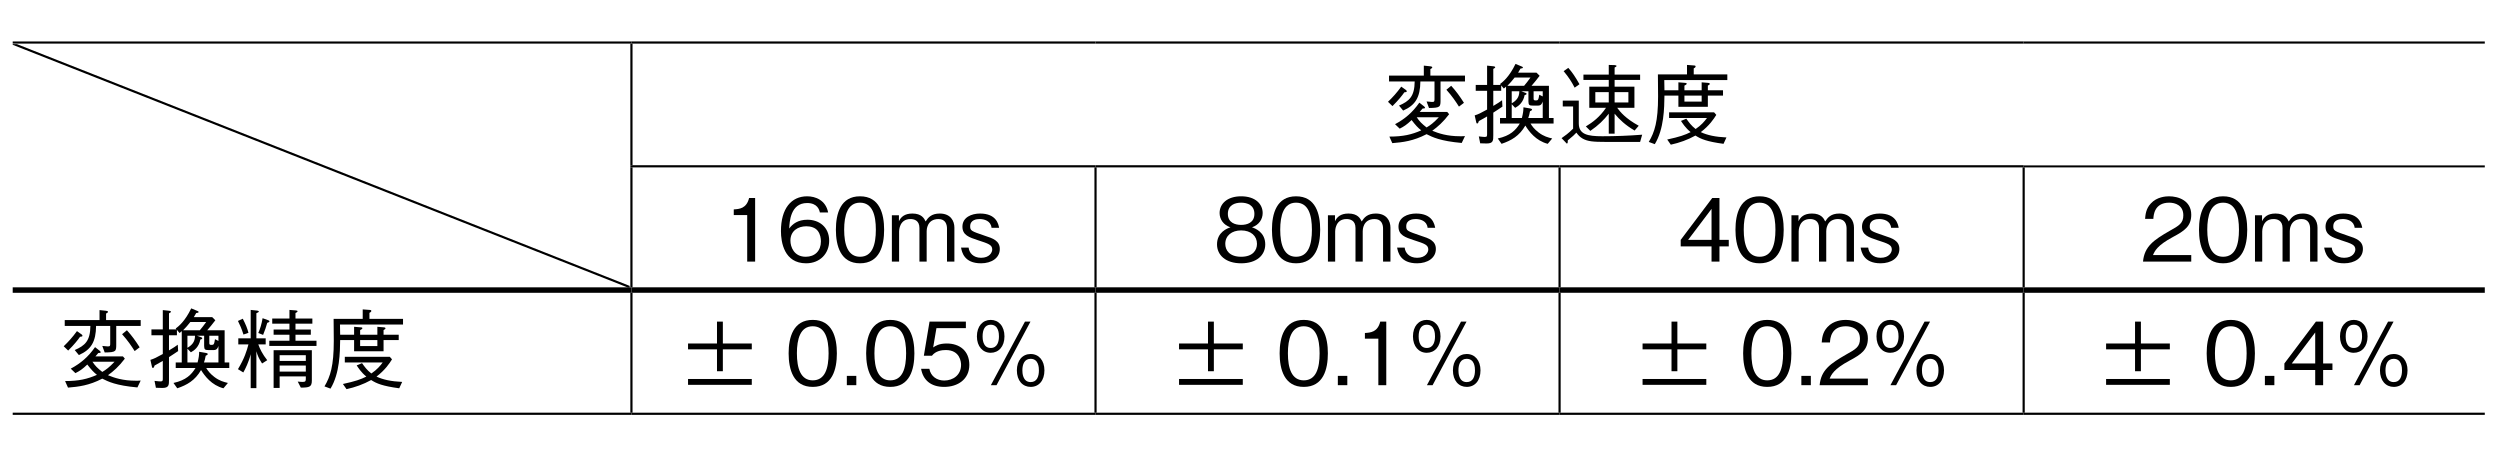 <?xml version="1.0" encoding="UTF-8"?>
<svg xmlns="http://www.w3.org/2000/svg" xmlns:xlink="http://www.w3.org/1999/xlink" width="226.77pt" height="42.52pt" viewBox="0 0 226.77 42.52" version="1.2">
<defs>
<g>
<symbol overflow="visible" id="glyph0-0">
<path style="stroke:none;" d="M 0.797 0.953 L 7.109 0.953 L 7.109 -6.953 L 0.797 -6.953 Z M 3.953 -3.328 L 1.438 -6.562 L 6.469 -6.562 Z M 4.203 -3 L 6.719 -6.234 L 6.719 0.234 Z M 1.438 0.547 L 3.953 -2.688 L 6.469 0.547 Z M 1.188 -6.234 L 3.703 -3 L 1.188 0.234 Z M 1.188 -6.234 "/>
</symbol>
<symbol overflow="visible" id="glyph0-1">
<path style="stroke:none;" d="M 7.406 -0.172 C 7.281 -0.156 7.156 -0.156 6.969 -0.156 C 5.781 -0.156 5 -0.422 4.438 -0.656 C 4.938 -1.016 5.406 -1.422 5.969 -2.156 L 5.797 -2.359 L 3.297 -2.359 C 3.328 -2.391 3.5 -2.594 3.562 -2.672 C 3.609 -2.672 3.781 -2.656 3.781 -2.75 C 3.781 -2.781 3.734 -2.828 3.703 -2.859 L 3.266 -3.203 C 2.656 -2.328 1.969 -1.734 1.062 -1.25 L 1.484 -0.844 C 1.859 -1.031 2.125 -1.203 2.562 -1.625 C 2.938 -1.141 3.125 -0.938 3.438 -0.688 C 2.578 -0.312 1.812 -0.125 0.547 -0.125 L 0.812 0.469 C 1.766 0.391 2.719 0.281 3.922 -0.344 C 4.453 -0.078 5.156 0.281 7.109 0.453 Z M 5.031 -1.875 C 4.562 -1.375 4.266 -1.156 3.922 -0.953 C 3.484 -1.297 3.281 -1.5 3.031 -1.875 Z M 7.312 -3.188 C 6.922 -3.797 6.609 -4.234 6.156 -4.734 L 5.719 -4.375 C 6.25 -3.781 6.562 -3.312 6.859 -2.844 Z M 7.406 -5.125 L 7.406 -5.656 L 4.266 -5.656 L 4.266 -6.25 C 4.344 -6.297 4.438 -6.328 4.438 -6.406 C 4.438 -6.469 4.359 -6.484 4.266 -6.5 L 3.672 -6.562 L 3.672 -5.656 L 0.516 -5.656 L 0.516 -5.125 L 2.844 -5.125 C 2.828 -3.766 2.359 -3.344 1.422 -2.938 L 1.797 -2.484 C 2.906 -2.969 3.344 -3.688 3.359 -5.125 L 4.641 -5.125 L 4.641 -3.562 C 4.641 -3.328 4.641 -3.266 4.422 -3.266 C 4.328 -3.266 4.172 -3.281 3.922 -3.312 L 4.141 -2.719 C 5.188 -2.734 5.188 -2.812 5.188 -3.484 L 5.188 -5.125 Z M 2.125 -4.234 C 2.125 -4.281 2.078 -4.328 2.062 -4.344 L 1.625 -4.656 C 1.203 -4.078 0.859 -3.703 0.422 -3.281 L 0.828 -2.891 C 1.375 -3.438 1.688 -3.828 1.906 -4.141 C 2.031 -4.156 2.125 -4.156 2.125 -4.234 Z M 2.125 -4.234 "/>
</symbol>
<symbol overflow="visible" id="glyph0-2">
<path style="stroke:none;" d="M 0.516 -1.422 C 0.531 -1.375 0.547 -1.312 0.594 -1.312 C 0.703 -1.312 0.734 -1.484 0.75 -1.531 C 1.062 -1.703 1.391 -1.891 1.5 -1.953 L 1.5 -0.375 C 1.5 -0.172 1.5 -0.094 1.297 -0.094 C 1.266 -0.094 1.109 -0.094 0.75 -0.141 L 0.875 0.484 C 1.125 0.484 1.312 0.5 1.453 0.5 C 2.062 0.5 2.062 0.234 2.062 -0.25 L 2.062 -2.297 C 2.438 -2.531 2.578 -2.641 2.891 -2.844 L 2.859 -3.422 C 2.672 -3.281 2.438 -3.125 2.062 -2.906 L 2.062 -4.281 L 2.781 -4.281 L 2.781 -4.766 L 3.016 -4.484 C 3.094 -4.531 3.109 -4.562 3.219 -4.656 L 3.219 -1.812 L 2.672 -1.812 L 2.672 -1.312 L 4.469 -1.312 C 4.094 -0.703 3.609 -0.203 2.469 0.047 L 2.812 0.531 C 3.688 0.234 4.422 -0.172 4.969 -1.125 C 5.297 -0.594 5.922 0.25 7 0.531 L 7.406 0.047 C 7.031 -0.047 6.641 -0.141 6.172 -0.5 C 5.766 -0.812 5.578 -1.078 5.438 -1.312 L 7.531 -1.312 L 7.531 -1.812 L 7.109 -1.812 L 7.109 -4.734 L 5.531 -4.734 C 5.812 -5.062 5.984 -5.266 6.266 -5.641 L 5.984 -5.922 L 4.312 -5.922 C 4.375 -6.031 4.422 -6.094 4.531 -6.297 C 4.625 -6.312 4.75 -6.312 4.75 -6.391 C 4.75 -6.438 4.656 -6.484 4.641 -6.484 L 4.078 -6.719 C 3.516 -5.547 2.938 -5.094 2.672 -4.891 L 2.734 -4.812 L 2.062 -4.812 L 2.062 -6.266 C 2.219 -6.344 2.234 -6.375 2.234 -6.406 C 2.234 -6.469 2.188 -6.484 2.094 -6.5 L 1.5 -6.562 L 1.5 -4.812 L 0.469 -4.812 L 0.469 -4.281 L 1.5 -4.281 L 1.5 -2.578 C 0.906 -2.25 0.719 -2.156 0.375 -2.047 Z M 3.734 -3.062 L 4.047 -2.734 C 4.375 -2.906 4.781 -3.234 4.906 -3.891 C 4.969 -3.906 5.078 -3.922 5.078 -4 C 5.078 -4.062 5.031 -4.078 4.984 -4.094 L 4.609 -4.234 L 5.25 -4.234 L 5.25 -3.312 C 5.25 -2.969 5.359 -2.938 5.625 -2.938 L 6.141 -2.938 C 6.422 -2.938 6.5 -3.172 6.547 -3.312 L 6.547 -1.812 L 5.234 -1.812 C 5.312 -2.031 5.328 -2.109 5.391 -2.422 C 5.484 -2.469 5.578 -2.5 5.578 -2.578 C 5.578 -2.625 5.5 -2.656 5.438 -2.672 L 4.797 -2.781 C 4.797 -2.484 4.766 -2.25 4.656 -1.812 L 3.734 -1.812 Z M 5.438 -5.484 C 5.219 -5.172 5.078 -5 4.859 -4.734 L 3.344 -4.734 C 3.609 -5.016 3.75 -5.156 4 -5.484 Z M 3.734 -4.234 L 4.422 -4.234 C 4.422 -3.656 4.125 -3.375 3.734 -3.141 Z M 6.234 -3.922 C 6.156 -3.406 6.109 -3.406 5.891 -3.406 C 5.734 -3.406 5.719 -3.469 5.719 -3.578 L 5.719 -4.234 L 6.547 -4.234 L 6.547 -3.766 Z M 6.234 -3.922 "/>
</symbol>
<symbol overflow="visible" id="glyph0-3">
<path style="stroke:none;" d="M 7.469 -5.266 L 7.469 -5.75 L 5.156 -5.75 L 5.156 -6.391 C 5.266 -6.453 5.328 -6.469 5.328 -6.531 C 5.328 -6.578 5.266 -6.594 5.172 -6.609 L 4.625 -6.625 L 4.625 -5.75 L 2.328 -5.75 L 2.328 -5.266 L 4.625 -5.266 L 4.625 -4.656 L 2.859 -4.656 L 2.859 -2.734 L 4.375 -2.734 C 3.797 -1.891 3.172 -1.422 2.547 -1.047 L 2.953 -0.641 C 3.703 -1.156 4.172 -1.625 4.625 -2.203 L 4.625 -0.391 L 5.156 -0.391 L 5.156 -2.203 C 5.609 -1.656 6.125 -1.172 6.969 -0.672 L 7.344 -1.109 C 6.141 -1.766 5.656 -2.375 5.391 -2.734 L 6.953 -2.734 L 6.953 -4.656 L 5.156 -4.656 L 5.156 -5.266 Z M 6.406 -3.219 L 5.156 -3.219 L 5.156 -4.156 L 6.406 -4.156 Z M 4.625 -3.219 L 3.406 -3.219 L 3.406 -4.156 L 4.625 -4.156 Z M 1.969 -4.875 C 1.609 -5.516 1.297 -5.984 0.953 -6.359 L 0.531 -6.062 C 1 -5.5 1.266 -5.078 1.531 -4.562 Z M 7.656 -0.297 C 6.453 -0.203 5.25 -0.156 4.047 -0.156 C 2.688 -0.156 1.906 -0.328 1.906 -1.328 L 1.906 -3.391 L 0.453 -3.391 L 0.453 -2.859 L 1.391 -2.859 L 1.391 -0.844 C 0.953 -0.406 0.656 -0.203 0.344 0.016 L 0.719 0.406 C 0.781 0.484 0.781 0.5 0.828 0.5 C 0.875 0.5 0.906 0.453 0.906 0.375 C 0.906 0.359 0.906 0.234 0.906 0.219 C 1.359 -0.141 1.531 -0.312 1.688 -0.484 C 1.859 -0.25 2 -0.094 2.266 0.062 C 2.719 0.312 3.203 0.359 4.375 0.359 L 7.469 0.359 Z M 7.656 -0.297 "/>
</symbol>
<symbol overflow="visible" id="glyph0-4">
<path style="stroke:none;" d="M 2.344 0.609 C 3.125 0.438 3.875 0.172 4.578 -0.219 C 5.062 0.094 5.609 0.328 7.125 0.531 L 7.391 -0.047 C 6.391 -0.094 5.656 -0.25 5.062 -0.531 C 5.828 -1.109 6.25 -1.734 6.469 -2.094 L 6.266 -2.328 L 2.188 -2.328 L 2.188 -1.812 L 5.625 -1.812 C 5.406 -1.516 5.109 -1.156 4.594 -0.812 C 4.188 -1.125 3.984 -1.422 3.75 -1.75 L 3.266 -1.547 C 3.391 -1.359 3.656 -0.922 4.141 -0.531 C 3.609 -0.266 3.156 -0.109 2.016 0.141 Z M 3.031 -3.844 L 3.031 -2.828 L 5.703 -2.828 L 5.703 -3.844 L 7.078 -3.844 L 7.078 -4.328 L 5.703 -4.328 L 5.703 -4.75 C 5.859 -4.828 5.875 -4.859 5.875 -4.906 C 5.875 -4.984 5.781 -5 5.703 -5 L 5.141 -5.047 L 5.141 -4.328 L 3.578 -4.328 L 3.578 -4.75 C 3.719 -4.812 3.781 -4.859 3.781 -4.922 C 3.781 -4.984 3.719 -5 3.625 -5 L 3.031 -5.047 L 3.031 -4.328 L 1.766 -4.328 C 1.766 -4.703 1.766 -4.844 1.75 -5.25 L 7.469 -5.25 L 7.469 -5.766 L 4.422 -5.766 L 4.422 -6.312 C 4.469 -6.344 4.594 -6.391 4.594 -6.484 C 4.594 -6.578 4.484 -6.578 4.438 -6.578 L 3.812 -6.625 L 3.812 -5.766 L 1.172 -5.766 C 1.172 -5.516 1.188 -4.078 1.188 -3.766 C 1.188 -1.5 0.875 -0.531 0.344 0.359 L 0.891 0.562 C 1.734 -0.828 1.75 -2.734 1.766 -3.844 Z M 3.578 -3.297 L 3.578 -3.844 L 5.141 -3.844 L 5.141 -3.297 Z M 3.578 -3.297 "/>
</symbol>
<symbol overflow="visible" id="glyph0-5">
<path style="stroke:none;" d="M 2.938 0 L 2.938 -5.766 L 2.391 -5.766 C 2.156 -4.812 1.516 -4.766 1 -4.734 L 1 -4.219 L 2.219 -4.219 L 2.219 0 Z M 2.938 0 "/>
</symbol>
<symbol overflow="visible" id="glyph0-6">
<path style="stroke:none;" d="M 4.672 -1.891 C 4.672 -3.156 3.734 -3.797 2.703 -3.797 C 1.828 -3.797 1.344 -3.406 1.047 -3 C 1.078 -3.578 1.141 -5.312 2.672 -5.312 C 3.609 -5.312 3.781 -4.688 3.828 -4.453 L 4.578 -4.453 C 4.359 -5.578 3.422 -5.922 2.672 -5.922 C 1.234 -5.922 0.297 -4.812 0.297 -2.766 C 0.297 -1.75 0.594 0.156 2.578 0.156 C 3.859 0.156 4.672 -0.75 4.672 -1.891 Z M 3.922 -1.828 C 3.922 -0.969 3.375 -0.438 2.547 -0.438 C 1.484 -0.438 1.156 -1.328 1.156 -1.906 C 1.156 -2.797 1.859 -3.203 2.594 -3.203 C 2.984 -3.203 3.406 -3.094 3.641 -2.781 C 3.875 -2.469 3.922 -2.094 3.922 -1.828 Z M 3.922 -1.828 "/>
</symbol>
<symbol overflow="visible" id="glyph0-7">
<path style="stroke:none;" d="M 4.672 -2.891 C 4.672 -4.328 4.266 -5.922 2.484 -5.922 C 0.719 -5.922 0.297 -4.344 0.297 -2.891 C 0.297 -1.438 0.719 0.156 2.484 0.156 C 4.266 0.156 4.672 -1.438 4.672 -2.891 Z M 3.922 -2.891 C 3.922 -1.547 3.609 -0.438 2.484 -0.438 C 1.391 -0.438 1.047 -1.531 1.047 -2.891 C 1.047 -4.188 1.359 -5.344 2.484 -5.344 C 3.609 -5.344 3.922 -4.219 3.922 -2.891 Z M 3.922 -2.891 "/>
</symbol>
<symbol overflow="visible" id="glyph0-8">
<path style="stroke:none;" d="M 6.062 0 L 6.062 -3.078 C 6.062 -3.688 5.719 -4.359 4.734 -4.359 C 3.969 -4.359 3.672 -3.984 3.453 -3.641 C 3.328 -3.906 3.094 -4.359 2.25 -4.359 C 1.531 -4.359 1.203 -4.031 1.031 -3.656 L 1.031 -4.203 L 0.391 -4.203 L 0.391 0 L 1.047 0 L 1.047 -2.734 C 1.047 -2.812 1.062 -3.859 2.078 -3.859 C 2.391 -3.859 2.891 -3.75 2.891 -3.047 L 2.891 0 L 3.547 0 L 3.547 -2.75 C 3.547 -2.844 3.547 -3.859 4.625 -3.859 C 5.266 -3.859 5.391 -3.344 5.391 -3 L 5.391 0 Z M 6.062 0 "/>
</symbol>
<symbol overflow="visible" id="glyph0-9">
<path style="stroke:none;" d="M 3.734 -1.141 C 3.734 -1.891 3.109 -2.109 2.375 -2.344 C 1.141 -2.766 1.047 -2.797 1.047 -3.203 C 1.047 -3.797 1.641 -3.859 1.906 -3.859 C 2.312 -3.859 2.922 -3.703 2.984 -3.062 L 3.672 -3.062 C 3.609 -3.375 3.438 -4.359 1.938 -4.359 C 1.172 -4.359 0.344 -4.016 0.344 -3.172 C 0.344 -2.391 0.953 -2.203 1.75 -1.938 C 2.719 -1.625 3.047 -1.516 3.047 -1.094 C 3.047 -0.844 2.812 -0.344 2.031 -0.344 C 1.312 -0.344 0.953 -0.812 0.906 -1.266 L 0.219 -1.266 C 0.297 -0.875 0.484 0.156 2.031 0.156 C 2.984 0.156 3.734 -0.328 3.734 -1.141 Z M 3.734 -1.141 "/>
</symbol>
<symbol overflow="visible" id="glyph0-10">
<path style="stroke:none;" d="M 4.672 -1.562 C 4.672 -2.672 3.75 -3.016 3.469 -3.109 C 4.109 -3.328 4.438 -3.844 4.438 -4.406 C 4.438 -5.219 3.781 -5.922 2.484 -5.922 C 1.234 -5.922 0.531 -5.25 0.531 -4.406 C 0.531 -3.828 0.891 -3.312 1.516 -3.109 C 1.234 -3.016 0.297 -2.672 0.297 -1.562 C 0.297 -0.594 1.078 0.156 2.484 0.156 C 3.875 0.156 4.672 -0.562 4.672 -1.562 Z M 3.688 -4.328 C 3.688 -3.516 3.016 -3.328 2.484 -3.328 C 1.938 -3.328 1.281 -3.531 1.281 -4.328 C 1.281 -5.125 1.922 -5.344 2.484 -5.344 C 3.047 -5.344 3.688 -5.125 3.688 -4.328 Z M 3.922 -1.609 C 3.922 -1.031 3.547 -0.438 2.484 -0.438 C 1.422 -0.438 1.047 -1.031 1.047 -1.609 C 1.047 -2.359 1.641 -2.828 2.484 -2.828 C 3.391 -2.828 3.922 -2.312 3.922 -1.609 Z M 3.922 -1.609 "/>
</symbol>
<symbol overflow="visible" id="glyph0-11">
<path style="stroke:none;" d="M 4.672 -1.375 L 4.672 -1.969 L 3.828 -1.969 L 3.828 -5.766 L 3.172 -5.766 L 0.312 -1.969 L 0.312 -1.375 L 3.109 -1.375 L 3.109 0 L 3.828 0 L 3.828 -1.375 Z M 3.109 -1.969 L 0.984 -1.969 L 3.109 -4.781 Z M 3.109 -1.969 "/>
</symbol>
<symbol overflow="visible" id="glyph0-12">
<path style="stroke:none;" d="M 4.578 0 L 4.578 -0.594 L 1.109 -0.594 C 1.266 -0.953 1.469 -1.453 2.922 -2.234 C 3.984 -2.797 4.578 -3.219 4.578 -4.25 C 4.578 -5.547 3.391 -5.922 2.562 -5.922 C 2.281 -5.922 1.453 -5.875 0.906 -5.266 C 0.453 -4.781 0.422 -4.219 0.391 -3.875 L 1.141 -3.875 C 1.156 -4.188 1.219 -5.344 2.578 -5.344 C 3.125 -5.344 3.859 -5.109 3.859 -4.203 C 3.859 -3.484 3.484 -3.266 2.609 -2.781 C 1.172 -1.953 0.328 -1.375 0.203 0 Z M 4.578 0 "/>
</symbol>
<symbol overflow="visible" id="glyph0-13">
<path style="stroke:none;" d="M 4.188 -0.547 L 6.562 -0.547 L 6.562 -0.375 C 6.562 -0.156 6.562 -0.047 6.297 -0.047 C 6.234 -0.047 5.891 -0.062 5.828 -0.078 L 6.109 0.469 C 6.891 0.469 7.109 0.406 7.109 -0.172 L 7.109 -2.922 L 3.641 -2.922 L 3.641 0.5 L 4.188 0.5 Z M 6.562 -1.953 L 4.188 -1.953 L 4.188 -2.469 L 6.562 -2.469 Z M 6.562 -0.984 L 4.188 -0.984 L 4.188 -1.531 L 6.562 -1.531 Z M 7.531 -3.312 L 7.531 -3.781 L 5.625 -3.781 L 5.625 -4.328 L 7.016 -4.328 L 7.016 -4.797 L 5.625 -4.797 L 5.625 -5.328 L 7.156 -5.328 L 7.156 -5.797 L 5.625 -5.797 L 5.625 -6.297 C 5.672 -6.328 5.812 -6.375 5.812 -6.453 C 5.812 -6.516 5.734 -6.516 5.672 -6.531 L 5.078 -6.578 L 5.078 -5.797 L 3.516 -5.797 L 3.516 -5.328 L 5.078 -5.328 L 5.078 -4.797 L 3.641 -4.797 L 3.641 -4.328 L 5.078 -4.328 L 5.078 -3.781 L 3.25 -3.781 L 3.25 -3.312 Z M 2.922 -3.453 L 2.922 -4 L 2.078 -4 L 2.078 -6.281 C 2.234 -6.344 2.297 -6.375 2.297 -6.438 C 2.297 -6.484 2.219 -6.5 2.156 -6.516 L 1.562 -6.578 L 1.562 -4 L 0.438 -4 L 0.438 -3.453 L 1.359 -3.453 C 1.203 -2.859 1 -2.188 0.406 -1.203 L 0.891 -0.906 C 1.062 -1.188 1.406 -1.906 1.562 -2.562 L 1.562 0.516 L 2.078 0.516 L 2.078 -2.828 C 2.188 -2.438 2.281 -2.219 2.594 -1.719 L 3.062 -2.016 C 2.641 -2.547 2.406 -3.016 2.25 -3.453 Z M 0.406 -5.578 C 0.562 -5.266 0.75 -4.859 0.906 -4.344 L 1.359 -4.5 C 1.266 -4.875 1.125 -5.234 0.844 -5.781 Z M 2.688 -4.312 C 2.859 -4.75 2.969 -5.047 3.062 -5.406 C 3.125 -5.422 3.266 -5.469 3.266 -5.547 C 3.266 -5.594 3.188 -5.625 3.156 -5.641 L 2.641 -5.828 C 2.547 -5.266 2.422 -4.875 2.25 -4.484 Z M 2.688 -4.312 "/>
</symbol>
<symbol overflow="visible" id="glyph0-14">
<path style="stroke:none;" d="M 1.062 -0.031 L 6.844 -0.031 L 6.844 -0.562 L 1.062 -0.562 Z M 1.062 -3.25 L 3.688 -3.25 L 3.688 -1.266 L 4.219 -1.266 L 4.219 -3.25 L 6.844 -3.25 L 6.844 -3.781 L 4.219 -3.781 L 4.219 -5.766 L 3.688 -5.766 L 3.688 -3.781 L 1.062 -3.781 Z M 1.062 -3.25 "/>
</symbol>
<symbol overflow="visible" id="glyph0-15">
<path style="stroke:none;" d="M 1.453 0 L 1.453 -0.844 L 0.594 -0.844 L 0.594 0 Z M 1.453 0 "/>
</symbol>
<symbol overflow="visible" id="glyph0-16">
<path style="stroke:none;" d="M 4.672 -1.844 C 4.672 -3.109 3.797 -3.781 2.625 -3.781 C 1.922 -3.781 1.594 -3.562 1.391 -3.422 L 1.688 -5.172 L 4.359 -5.172 L 4.359 -5.766 L 1.062 -5.766 L 0.547 -2.672 L 1.281 -2.672 C 1.609 -3.109 2.172 -3.188 2.531 -3.188 C 3.828 -3.188 3.922 -2.109 3.922 -1.844 C 3.922 -0.922 3.203 -0.422 2.391 -0.422 C 1.734 -0.422 1.172 -0.797 1.047 -1.484 L 0.297 -1.484 C 0.469 -0.5 1.141 0.156 2.391 0.156 C 3.625 0.156 4.672 -0.531 4.672 -1.844 Z M 4.672 -1.844 "/>
</symbol>
<symbol overflow="visible" id="glyph0-17">
<path style="stroke:none;" d="M 6.5 -1.344 C 6.5 -2.234 6 -2.828 5.25 -2.828 C 4.516 -2.828 4 -2.25 4 -1.344 C 4 -0.406 4.531 0.156 5.25 0.156 C 6 0.156 6.5 -0.422 6.5 -1.344 Z M 6 -1.344 C 6 -0.797 5.828 -0.281 5.25 -0.281 C 4.516 -0.281 4.5 -1.141 4.5 -1.344 C 4.5 -1.922 4.703 -2.391 5.25 -2.391 C 5.984 -2.391 6 -1.562 6 -1.344 Z M 2.875 -4.422 C 2.875 -5.359 2.344 -5.922 1.625 -5.922 C 0.906 -5.922 0.375 -5.359 0.375 -4.422 C 0.375 -3.516 0.906 -2.938 1.625 -2.938 C 2.344 -2.938 2.875 -3.5 2.875 -4.422 Z M 2.375 -4.422 C 2.375 -4.016 2.266 -3.375 1.625 -3.375 C 0.891 -3.375 0.891 -4.25 0.891 -4.422 C 0.891 -5.031 1.094 -5.484 1.625 -5.484 C 2.359 -5.484 2.375 -4.656 2.375 -4.422 Z M 5.234 -5.766 L 4.734 -5.766 L 1.641 0 L 2.156 0 Z M 5.234 -5.766 "/>
</symbol>
</g>
<clipPath id="clip1">
  <path d="M 1.152 3 L 58 3 L 58 4 L 1.152 4 Z M 1.152 3 "/>
</clipPath>
<clipPath id="clip2">
  <path d="M 183 3 L 225.391 3 L 225.391 4 L 183 4 Z M 183 3 "/>
</clipPath>
<clipPath id="clip3">
  <path d="M 183 15 L 225.391 15 L 225.391 16 L 183 16 Z M 183 15 "/>
</clipPath>
<clipPath id="clip4">
  <path d="M 1.152 37 L 58 37 L 58 38 L 1.152 38 Z M 1.152 37 "/>
</clipPath>
<clipPath id="clip5">
  <path d="M 183 37 L 225.391 37 L 225.391 38 L 183 38 Z M 183 37 "/>
</clipPath>
<clipPath id="clip6">
  <path d="M 1.152 26 L 58 26 L 58 27 L 1.152 27 Z M 1.152 26 "/>
</clipPath>
<clipPath id="clip7">
  <path d="M 183 26 L 225.391 26 L 225.391 27 L 183 27 Z M 183 26 "/>
</clipPath>
<clipPath id="clip8">
  <path d="M 1.152 4.004 L 57.113 4.004 L 57.113 26.082 L 1.152 26.082 Z M 1.152 4.004 "/>
</clipPath>
</defs>
<g id="surface1">
<g clip-path="url(#clip1)" clip-rule="nonzero">
<path style="fill:none;stroke-width:2;stroke-linecap:butt;stroke-linejoin:miter;stroke:rgb(0%,0%,0%);stroke-opacity:1;stroke-miterlimit:10;" d="M 0.004 385.736 L 566.918 385.736 " transform="matrix(0.099,0,0,-0.099,1.152,42.045)"/>
</g>
<path style="fill:none;stroke-width:2;stroke-linecap:butt;stroke-linejoin:miter;stroke:rgb(0%,0%,0%);stroke-opacity:1;stroke-miterlimit:10;" d="M 566.918 385.736 L 992.133 385.736 " transform="matrix(0.099,0,0,-0.099,1.152,42.045)"/>
<path style="fill:none;stroke-width:2;stroke-linecap:butt;stroke-linejoin:miter;stroke:rgb(0%,0%,0%);stroke-opacity:1;stroke-miterlimit:10;" d="M 566.918 273.349 L 566.918 384.709 " transform="matrix(0.099,0,0,-0.099,1.152,42.045)"/>
<path style="fill:none;stroke-width:2;stroke-linecap:butt;stroke-linejoin:miter;stroke:rgb(0%,0%,0%);stroke-opacity:1;stroke-miterlimit:10;" d="M 992.133 385.736 L 1417.309 385.736 " transform="matrix(0.099,0,0,-0.099,1.152,42.045)"/>
<path style="fill:none;stroke-width:2;stroke-linecap:butt;stroke-linejoin:miter;stroke:rgb(0%,0%,0%);stroke-opacity:1;stroke-miterlimit:10;" d="M 1417.309 385.736 L 1842.525 385.736 " transform="matrix(0.099,0,0,-0.099,1.152,42.045)"/>
<g clip-path="url(#clip2)" clip-rule="nonzero">
<path style="fill:none;stroke-width:2;stroke-linecap:butt;stroke-linejoin:miter;stroke:rgb(0%,0%,0%);stroke-opacity:1;stroke-miterlimit:10;" d="M 1842.525 385.736 L 2267.7 385.736 " transform="matrix(0.099,0,0,-0.099,1.152,42.045)"/>
</g>
<path style="fill:none;stroke-width:2;stroke-linecap:butt;stroke-linejoin:miter;stroke:rgb(0%,0%,0%);stroke-opacity:1;stroke-miterlimit:10;" d="M 565.93 272.322 L 992.133 272.322 " transform="matrix(0.099,0,0,-0.099,1.152,42.045)"/>
<path style="fill:none;stroke-width:2;stroke-linecap:butt;stroke-linejoin:miter;stroke:rgb(0%,0%,0%);stroke-opacity:1;stroke-miterlimit:10;" d="M 566.918 161.435 L 566.918 271.334 " transform="matrix(0.099,0,0,-0.099,1.152,42.045)"/>
<path style="fill:none;stroke-width:2;stroke-linecap:butt;stroke-linejoin:miter;stroke:rgb(0%,0%,0%);stroke-opacity:1;stroke-miterlimit:10;" d="M 992.133 272.322 L 1417.309 272.322 " transform="matrix(0.099,0,0,-0.099,1.152,42.045)"/>
<path style="fill:none;stroke-width:2;stroke-linecap:butt;stroke-linejoin:miter;stroke:rgb(0%,0%,0%);stroke-opacity:1;stroke-miterlimit:10;" d="M 992.133 161.435 L 992.133 271.334 " transform="matrix(0.099,0,0,-0.099,1.152,42.045)"/>
<path style="fill:none;stroke-width:2;stroke-linecap:butt;stroke-linejoin:miter;stroke:rgb(0%,0%,0%);stroke-opacity:1;stroke-miterlimit:10;" d="M 1417.309 272.322 L 1842.525 272.322 " transform="matrix(0.099,0,0,-0.099,1.152,42.045)"/>
<path style="fill:none;stroke-width:2;stroke-linecap:butt;stroke-linejoin:miter;stroke:rgb(0%,0%,0%);stroke-opacity:1;stroke-miterlimit:10;" d="M 1417.309 161.435 L 1417.309 271.334 " transform="matrix(0.099,0,0,-0.099,1.152,42.045)"/>
<g clip-path="url(#clip3)" clip-rule="nonzero">
<path style="fill:none;stroke-width:2;stroke-linecap:butt;stroke-linejoin:miter;stroke:rgb(0%,0%,0%);stroke-opacity:1;stroke-miterlimit:10;" d="M 1842.525 272.322 L 2267.7 272.322 " transform="matrix(0.099,0,0,-0.099,1.152,42.045)"/>
</g>
<path style="fill:none;stroke-width:2;stroke-linecap:butt;stroke-linejoin:miter;stroke:rgb(0%,0%,0%);stroke-opacity:1;stroke-miterlimit:10;" d="M 1842.525 161.435 L 1842.525 271.334 " transform="matrix(0.099,0,0,-0.099,1.152,42.045)"/>
<path style="fill:none;stroke-width:2;stroke-linecap:butt;stroke-linejoin:miter;stroke:rgb(0%,0%,0%);stroke-opacity:1;stroke-miterlimit:10;" d="M 566.918 46.559 L 566.918 156.458 " transform="matrix(0.099,0,0,-0.099,1.152,42.045)"/>
<path style="fill:none;stroke-width:2;stroke-linecap:butt;stroke-linejoin:miter;stroke:rgb(0%,0%,0%);stroke-opacity:1;stroke-miterlimit:10;" d="M 992.133 46.559 L 992.133 156.458 " transform="matrix(0.099,0,0,-0.099,1.152,42.045)"/>
<path style="fill:none;stroke-width:2;stroke-linecap:butt;stroke-linejoin:miter;stroke:rgb(0%,0%,0%);stroke-opacity:1;stroke-miterlimit:10;" d="M 1417.309 46.559 L 1417.309 156.458 " transform="matrix(0.099,0,0,-0.099,1.152,42.045)"/>
<path style="fill:none;stroke-width:2;stroke-linecap:butt;stroke-linejoin:miter;stroke:rgb(0%,0%,0%);stroke-opacity:1;stroke-miterlimit:10;" d="M 1842.525 46.559 L 1842.525 156.458 " transform="matrix(0.099,0,0,-0.099,1.152,42.045)"/>
<g clip-path="url(#clip4)" clip-rule="nonzero">
<path style="fill:none;stroke-width:2;stroke-linecap:butt;stroke-linejoin:miter;stroke:rgb(0%,0%,0%);stroke-opacity:1;stroke-miterlimit:10;" d="M 0.004 45.572 L 566.918 45.572 " transform="matrix(0.099,0,0,-0.099,1.152,42.045)"/>
</g>
<path style="fill:none;stroke-width:2;stroke-linecap:butt;stroke-linejoin:miter;stroke:rgb(0%,0%,0%);stroke-opacity:1;stroke-miterlimit:10;" d="M 566.918 45.572 L 992.133 45.572 " transform="matrix(0.099,0,0,-0.099,1.152,42.045)"/>
<path style="fill:none;stroke-width:2;stroke-linecap:butt;stroke-linejoin:miter;stroke:rgb(0%,0%,0%);stroke-opacity:1;stroke-miterlimit:10;" d="M 992.133 45.572 L 1417.309 45.572 " transform="matrix(0.099,0,0,-0.099,1.152,42.045)"/>
<path style="fill:none;stroke-width:2;stroke-linecap:butt;stroke-linejoin:miter;stroke:rgb(0%,0%,0%);stroke-opacity:1;stroke-miterlimit:10;" d="M 1417.309 45.572 L 1842.525 45.572 " transform="matrix(0.099,0,0,-0.099,1.152,42.045)"/>
<g clip-path="url(#clip5)" clip-rule="nonzero">
<path style="fill:none;stroke-width:2;stroke-linecap:butt;stroke-linejoin:miter;stroke:rgb(0%,0%,0%);stroke-opacity:1;stroke-miterlimit:10;" d="M 1842.525 45.572 L 2267.7 45.572 " transform="matrix(0.099,0,0,-0.099,1.152,42.045)"/>
</g>
<g clip-path="url(#clip6)" clip-rule="nonzero">
<path style="fill:none;stroke-width:5;stroke-linecap:butt;stroke-linejoin:miter;stroke:rgb(0%,0%,0%);stroke-opacity:1;stroke-miterlimit:10;" d="M 0.004 158.947 L 566.918 158.947 " transform="matrix(0.099,0,0,-0.099,1.152,42.045)"/>
</g>
<path style="fill:none;stroke-width:5;stroke-linecap:butt;stroke-linejoin:miter;stroke:rgb(0%,0%,0%);stroke-opacity:1;stroke-miterlimit:10;" d="M 566.918 158.947 L 992.133 158.947 " transform="matrix(0.099,0,0,-0.099,1.152,42.045)"/>
<path style="fill:none;stroke-width:5;stroke-linecap:butt;stroke-linejoin:miter;stroke:rgb(0%,0%,0%);stroke-opacity:1;stroke-miterlimit:10;" d="M 992.133 158.947 L 1417.309 158.947 " transform="matrix(0.099,0,0,-0.099,1.152,42.045)"/>
<path style="fill:none;stroke-width:5;stroke-linecap:butt;stroke-linejoin:miter;stroke:rgb(0%,0%,0%);stroke-opacity:1;stroke-miterlimit:10;" d="M 1417.309 158.947 L 1842.525 158.947 " transform="matrix(0.099,0,0,-0.099,1.152,42.045)"/>
<g clip-path="url(#clip7)" clip-rule="nonzero">
<path style="fill:none;stroke-width:5;stroke-linecap:butt;stroke-linejoin:miter;stroke:rgb(0%,0%,0%);stroke-opacity:1;stroke-miterlimit:10;" d="M 1842.525 158.947 L 2267.7 158.947 " transform="matrix(0.099,0,0,-0.099,1.152,42.045)"/>
</g>
<g clip-path="url(#clip8)" clip-rule="nonzero">
<path style="fill:none;stroke-width:2;stroke-linecap:butt;stroke-linejoin:miter;stroke:rgb(0%,0%,0%);stroke-opacity:1;stroke-miterlimit:10;" d="M 0.004 384.709 L 565.93 161.435 " transform="matrix(0.099,0,0,-0.099,1.152,42.045)"/>
</g>
<g style="fill:rgb(0%,0%,0%);fill-opacity:1;">
  <use xlink:href="#glyph0-1" x="125.48" y="12.515"/>
  <use xlink:href="#glyph0-2" x="133.391" y="12.515"/>
  <use xlink:href="#glyph0-3" x="141.302" y="12.515"/>
  <use xlink:href="#glyph0-4" x="149.213" y="12.515"/>
</g>
<g style="fill:rgb(0%,0%,0%);fill-opacity:1;">
  <use xlink:href="#glyph0-5" x="65.558" y="23.728"/>
  <use xlink:href="#glyph0-6" x="70.541" y="23.728"/>
  <use xlink:href="#glyph0-7" x="75.525" y="23.728"/>
  <use xlink:href="#glyph0-8" x="80.509" y="23.728"/>
  <use xlink:href="#glyph0-9" x="86.956" y="23.728"/>
</g>
<g style="fill:rgb(0%,0%,0%);fill-opacity:1;">
  <use xlink:href="#glyph0-10" x="110.096" y="23.728"/>
  <use xlink:href="#glyph0-7" x="115.079" y="23.728"/>
  <use xlink:href="#glyph0-8" x="120.063" y="23.728"/>
  <use xlink:href="#glyph0-9" x="126.51" y="23.728"/>
</g>
<g style="fill:rgb(0%,0%,0%);fill-opacity:1;">
  <use xlink:href="#glyph0-11" x="152.141" y="23.728"/>
  <use xlink:href="#glyph0-7" x="157.124" y="23.728"/>
  <use xlink:href="#glyph0-8" x="162.108" y="23.728"/>
  <use xlink:href="#glyph0-9" x="168.555" y="23.728"/>
</g>
<g style="fill:rgb(0%,0%,0%);fill-opacity:1;">
  <use xlink:href="#glyph0-12" x="194.186" y="23.728"/>
  <use xlink:href="#glyph0-7" x="199.17" y="23.728"/>
  <use xlink:href="#glyph0-8" x="204.154" y="23.728"/>
  <use xlink:href="#glyph0-9" x="210.601" y="23.728"/>
</g>
<g style="fill:rgb(0%,0%,0%);fill-opacity:1;">
  <use xlink:href="#glyph0-1" x="5.356" y="34.69"/>
  <use xlink:href="#glyph0-2" x="13.267" y="34.69"/>
  <use xlink:href="#glyph0-13" x="21.178" y="34.69"/>
  <use xlink:href="#glyph0-4" x="29.089" y="34.69"/>
</g>
<g style="fill:rgb(0%,0%,0%);fill-opacity:1;">
  <use xlink:href="#glyph0-14" x="61.349" y="34.939"/>
</g>
<g style="fill:rgb(0%,0%,0%);fill-opacity:1;">
  <use xlink:href="#glyph0-7" x="71.238" y="34.939"/>
  <use xlink:href="#glyph0-15" x="76.221" y="34.939"/>
  <use xlink:href="#glyph0-7" x="78.27" y="34.939"/>
  <use xlink:href="#glyph0-16" x="83.254" y="34.939"/>
  <use xlink:href="#glyph0-17" x="88.238" y="34.939"/>
</g>
<g style="fill:rgb(0%,0%,0%);fill-opacity:1;">
  <use xlink:href="#glyph0-14" x="105.887" y="34.939"/>
</g>
<g style="fill:rgb(0%,0%,0%);fill-opacity:1;">
  <use xlink:href="#glyph0-7" x="115.776" y="34.939"/>
  <use xlink:href="#glyph0-15" x="120.759" y="34.939"/>
  <use xlink:href="#glyph0-5" x="122.808" y="34.939"/>
  <use xlink:href="#glyph0-17" x="127.792" y="34.939"/>
</g>
<g style="fill:rgb(0%,0%,0%);fill-opacity:1;">
  <use xlink:href="#glyph0-14" x="147.932" y="34.939"/>
</g>
<g style="fill:rgb(0%,0%,0%);fill-opacity:1;">
  <use xlink:href="#glyph0-7" x="157.82" y="34.939"/>
  <use xlink:href="#glyph0-15" x="162.804" y="34.939"/>
  <use xlink:href="#glyph0-12" x="164.853" y="34.939"/>
  <use xlink:href="#glyph0-17" x="169.837" y="34.939"/>
</g>
<g style="fill:rgb(0%,0%,0%);fill-opacity:1;">
  <use xlink:href="#glyph0-14" x="189.978" y="34.939"/>
</g>
<g style="fill:rgb(0%,0%,0%);fill-opacity:1;">
  <use xlink:href="#glyph0-7" x="199.866" y="34.939"/>
  <use xlink:href="#glyph0-15" x="204.85" y="34.939"/>
  <use xlink:href="#glyph0-11" x="206.899" y="34.939"/>
  <use xlink:href="#glyph0-17" x="211.882" y="34.939"/>
</g>
</g>
</svg>
